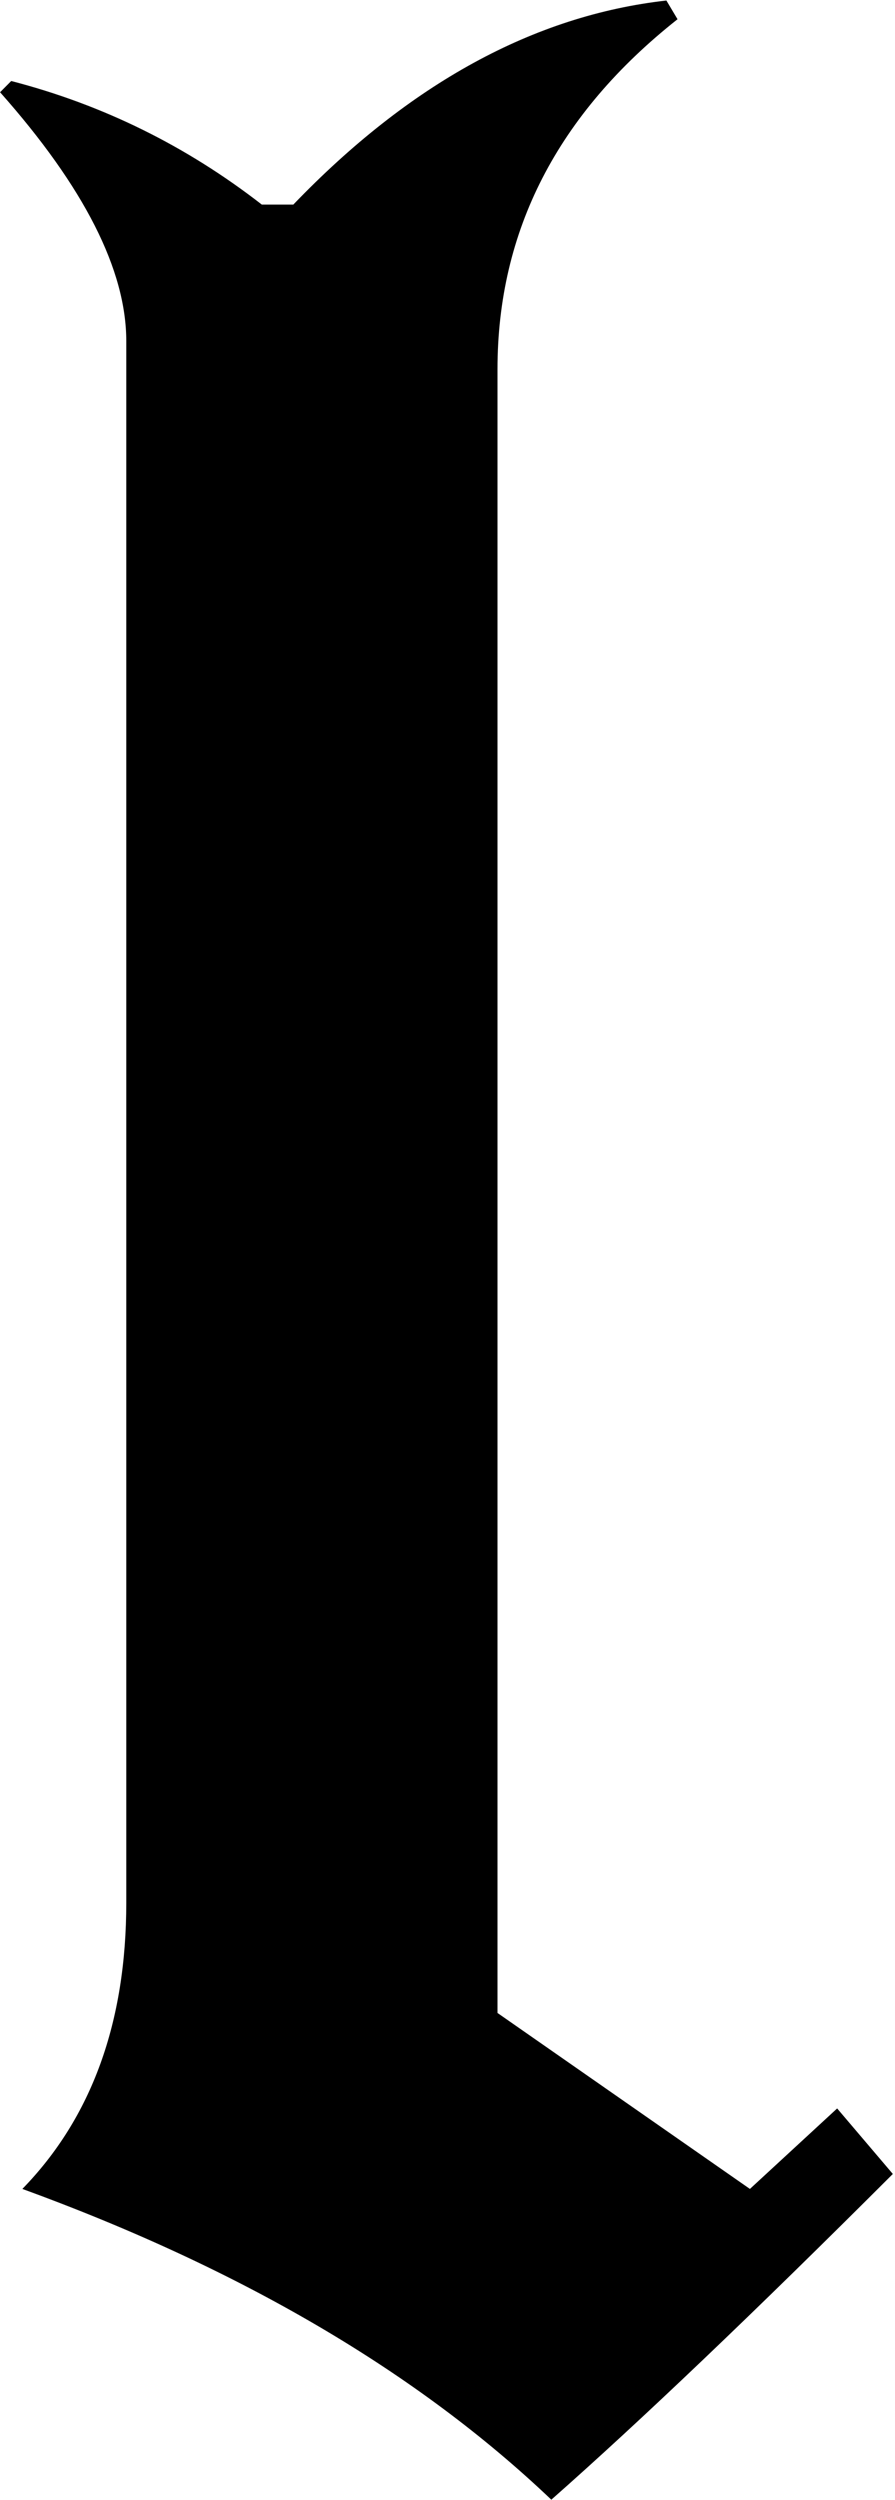 <?xml version="1.0" encoding="UTF-8"?> <svg xmlns="http://www.w3.org/2000/svg" width="282" height="787" viewBox="0 0 282 787" fill="none"><path d="M92.425 64.398C129.072 26.289 168.254 4.877 209.97 0.162L213.479 6.055C175.662 35.914 156.753 72.649 156.753 116.259V633.685L236.286 689.082L263.772 663.741L281.317 684.367C237.651 727.977 201.783 762.158 173.713 786.909C131.607 746.835 76.05 714.226 7.043 689.082C28.876 666.687 39.792 636.632 39.792 598.915V107.419C39.792 85.025 26.537 58.898 0.025 29.039L3.534 25.503C32.385 32.968 58.701 45.933 82.483 64.398H92.425Z" fill="black"></path></svg> 